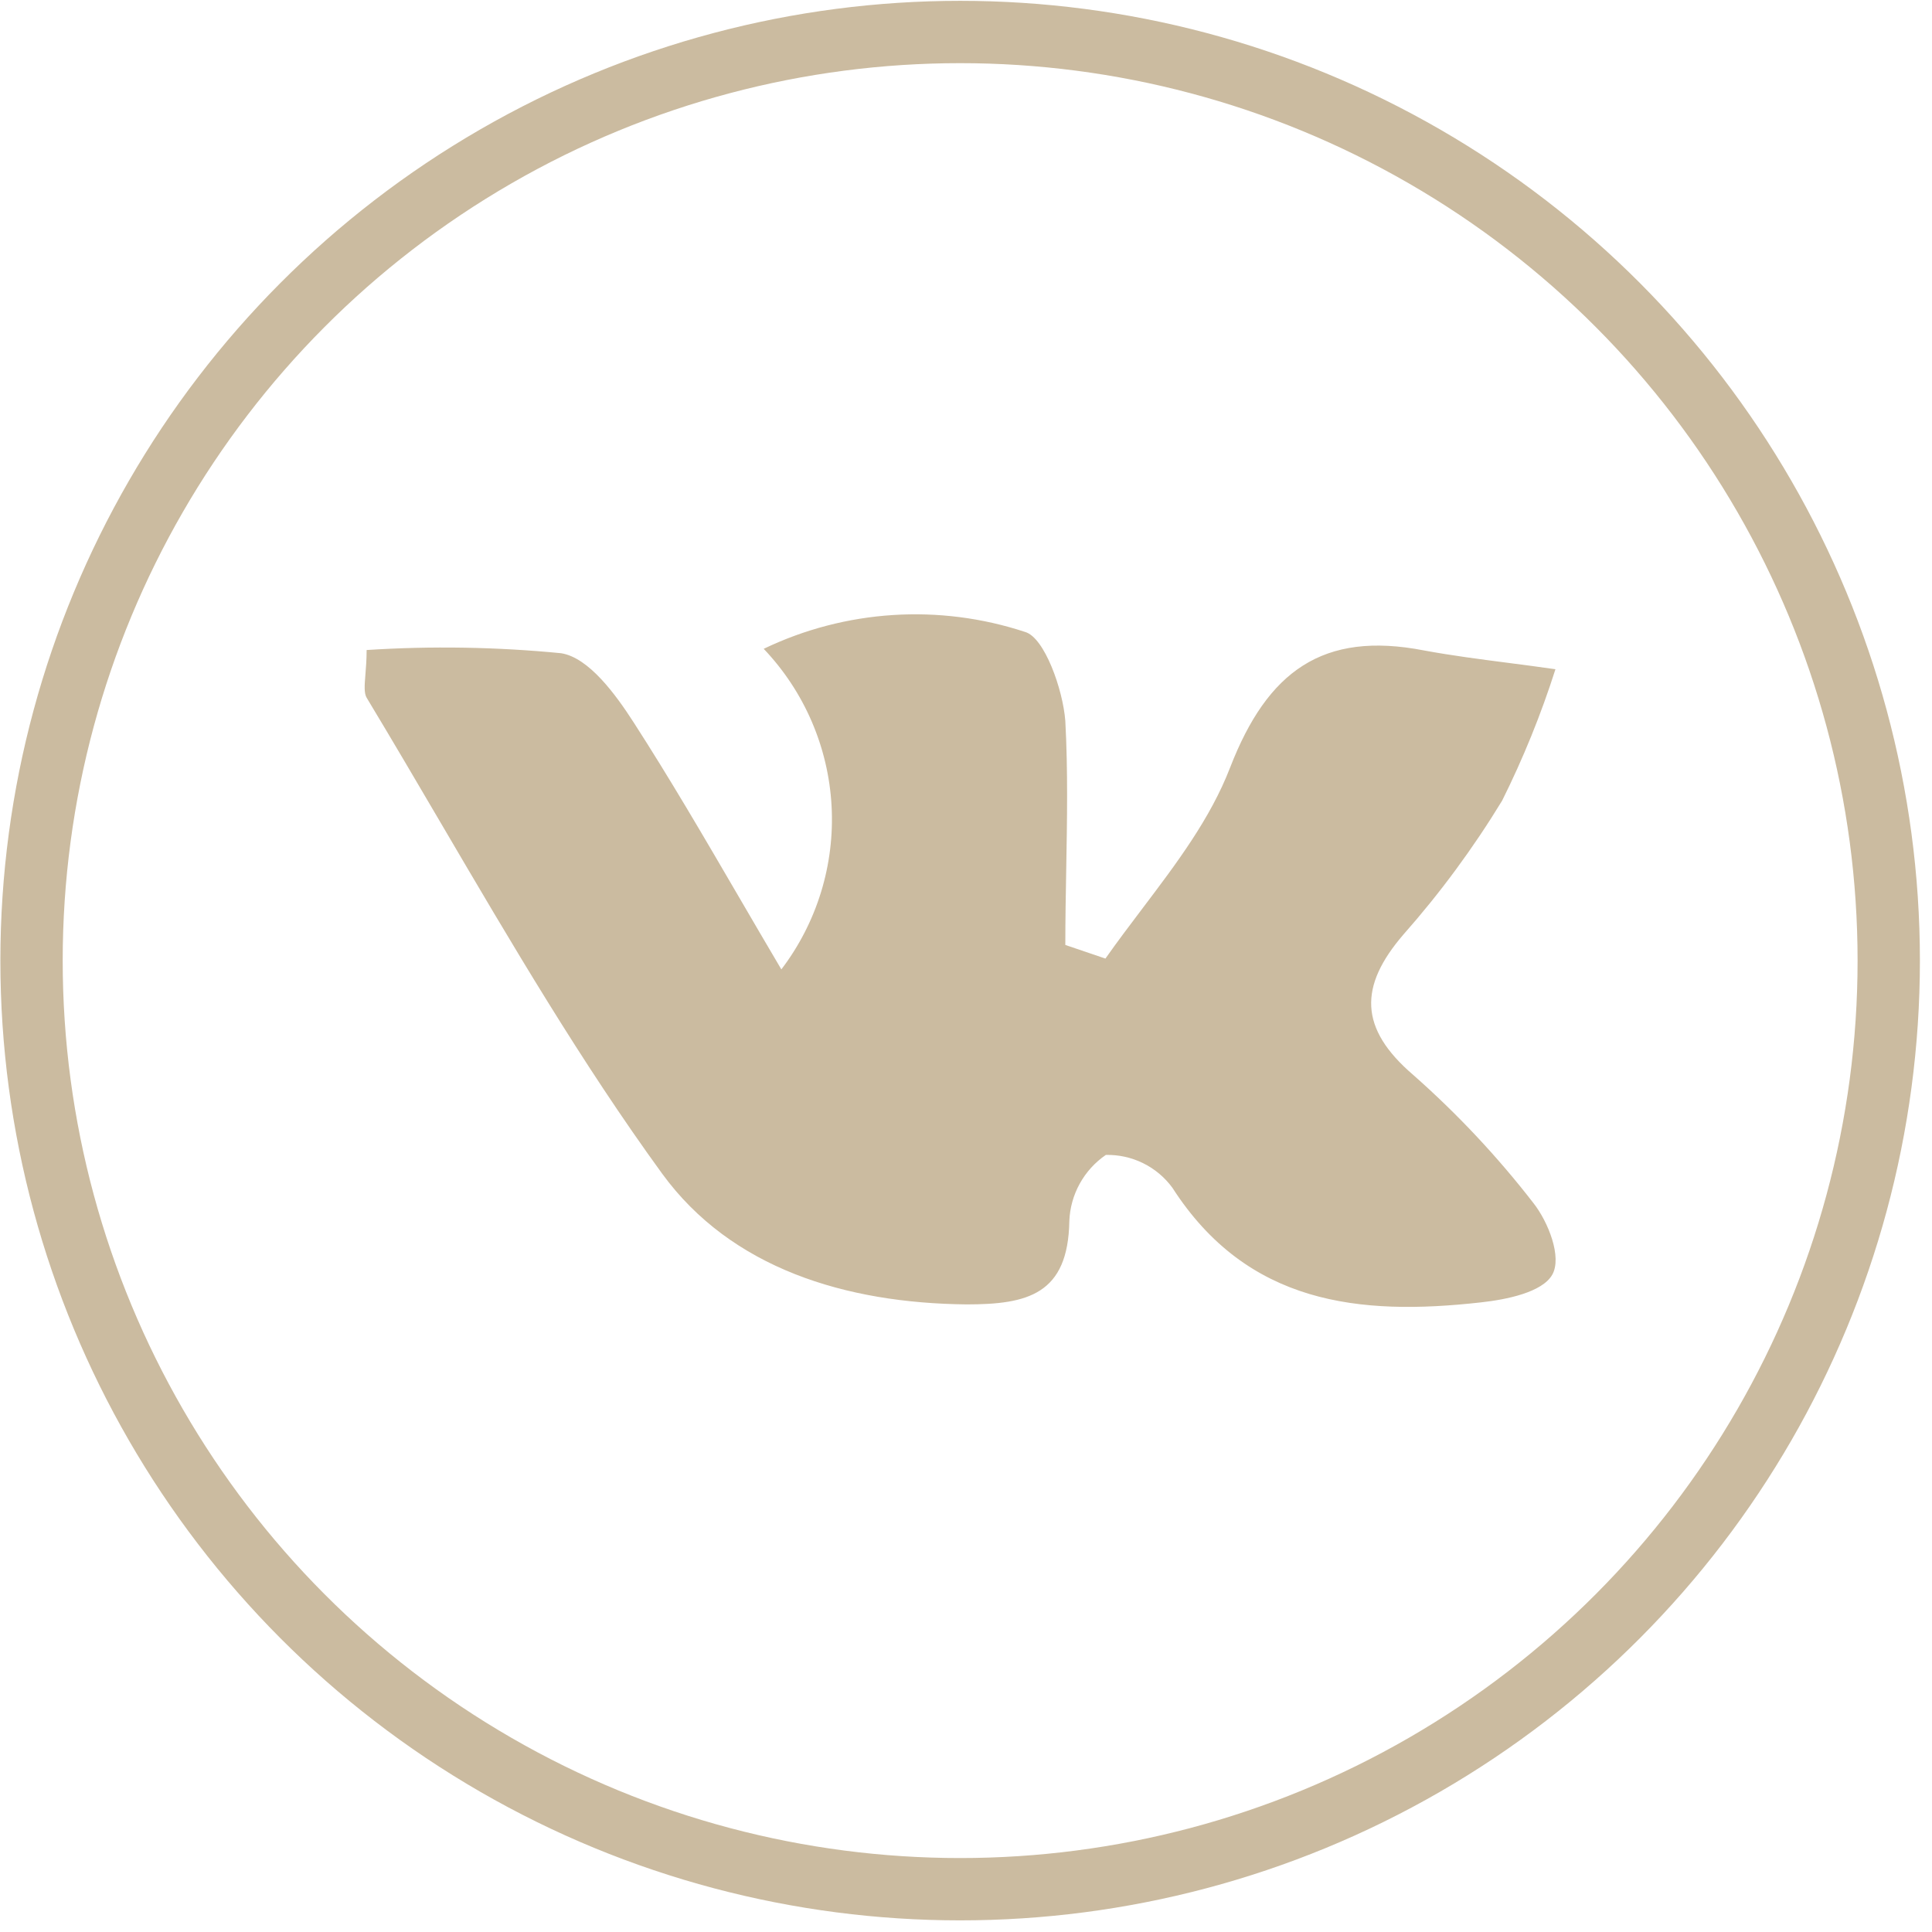 <?xml version="1.0" encoding="UTF-8"?> <svg xmlns="http://www.w3.org/2000/svg" width="155" height="155" viewBox="0 0 155 155" fill="none"> <circle cx="77.03" cy="77.067" r="74.5" stroke="#CBBBA0" stroke-width="5"></circle> <path fill-rule="evenodd" clip-rule="evenodd" d="M66.715 64.652C66.455 59.94 64.525 55.474 61.27 52.053C67.825 48.907 75.346 48.423 82.25 50.703C83.795 51.153 85.275 55.3 85.468 57.84C85.682 61.803 85.611 65.794 85.54 69.795C85.504 71.799 85.468 73.805 85.468 75.811L88.686 76.904C89.635 75.554 90.634 74.234 91.63 72.917C94.382 69.281 97.11 65.676 98.693 61.569C101.685 53.853 106.126 50.606 114.235 52.182C116.462 52.594 118.729 52.887 120.994 53.18C122.262 53.344 123.53 53.508 124.789 53.693C123.636 57.312 122.205 60.838 120.51 64.238C118.192 68.043 115.544 71.636 112.594 74.975C109.022 79.123 109.022 82.498 113.366 86.227C116.902 89.344 120.135 92.788 123.02 96.515C124.21 98.026 125.336 100.855 124.532 102.27C123.727 103.684 120.863 104.263 118.804 104.488C109.054 105.581 100.077 104.649 94.059 95.293C93.448 94.456 92.642 93.78 91.712 93.321C90.782 92.862 89.755 92.634 88.718 92.657C87.85 93.252 87.133 94.042 86.625 94.963C86.116 95.884 85.83 96.911 85.79 97.962C85.693 103.845 82.443 104.649 77.552 104.649C67.835 104.552 58.664 101.755 53.129 94.168C46.632 85.228 41.015 75.655 35.393 66.073C33.414 62.699 31.433 59.324 29.414 55.975C29.197 55.6 29.246 54.981 29.317 54.105C29.361 53.556 29.414 52.905 29.414 52.15C34.615 51.814 39.834 51.9 45.021 52.407C47.241 52.76 49.397 55.718 50.845 57.969C53.737 62.453 56.429 67.071 59.269 71.941C60.379 73.844 61.511 75.785 62.686 77.772C65.546 74.016 66.974 69.365 66.715 64.652Z" fill="#CBBBA0"></path> </svg> 